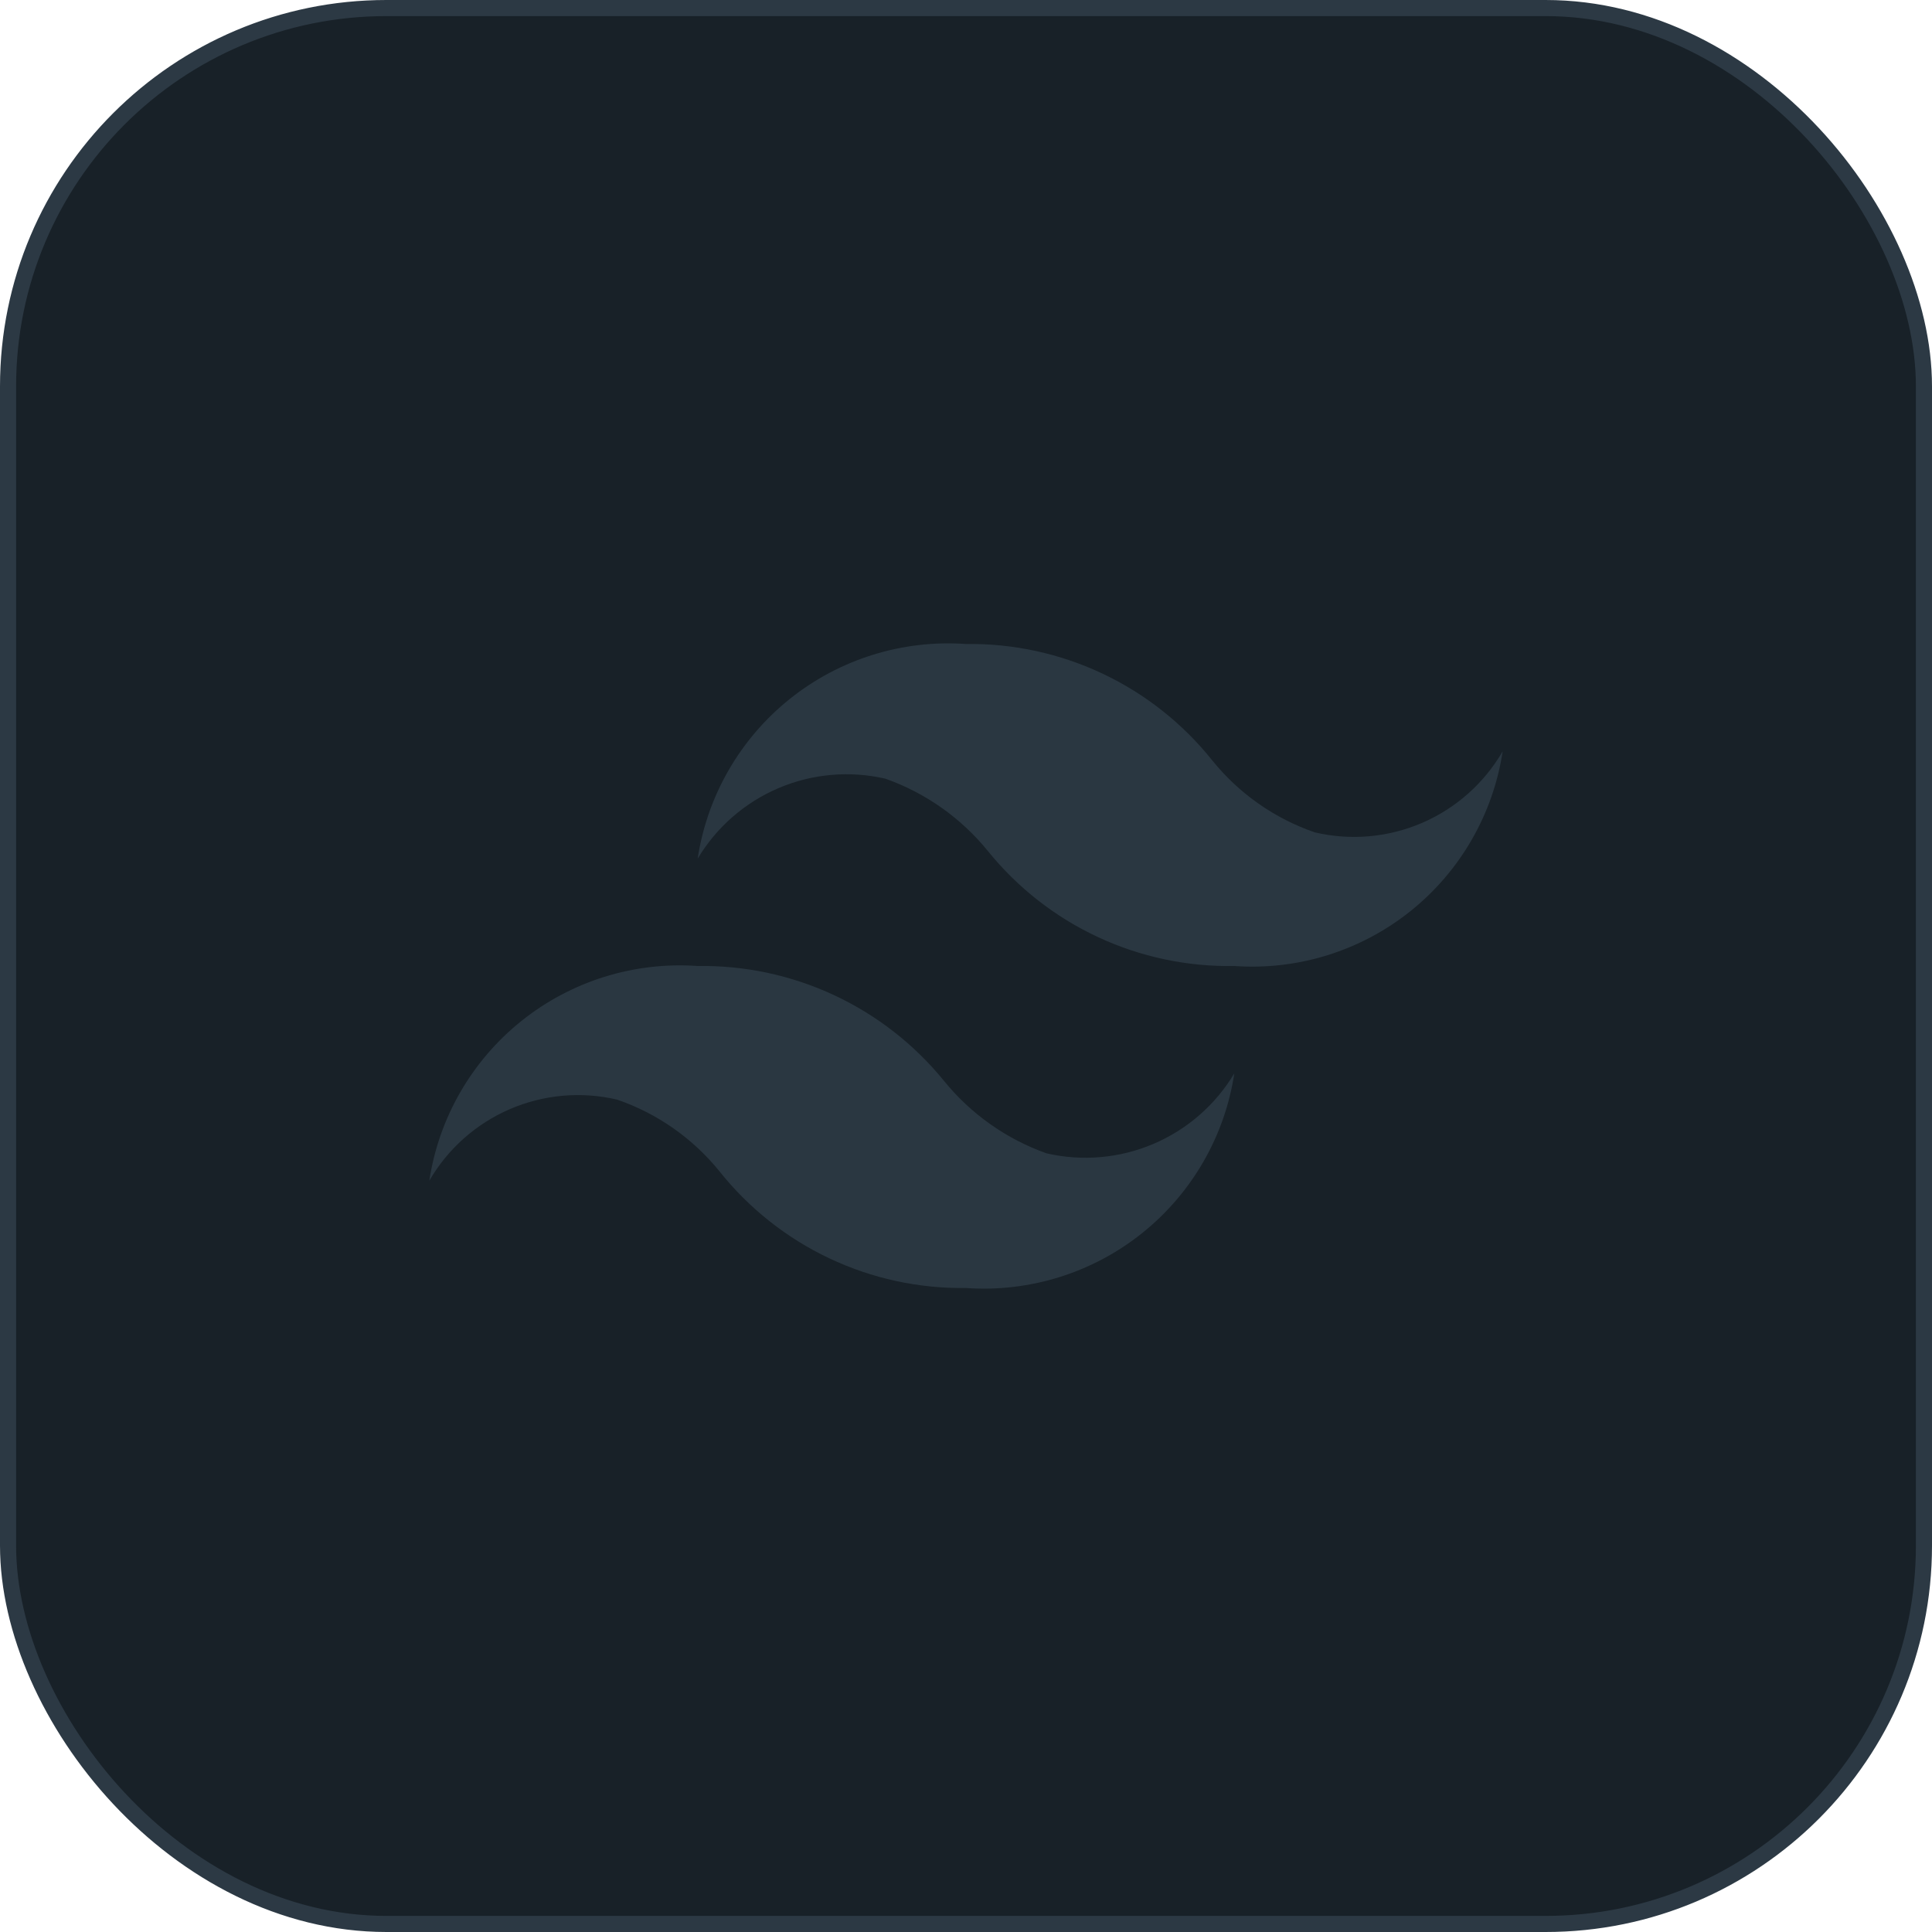 <svg width="120" height="120" viewBox="0 0 120 120" fill="none" xmlns="http://www.w3.org/2000/svg">
<rect x="0.5" y="0.5" width="119" height="119" rx="23.5" fill="#182128"/>
<rect x="0.5" y="0.5" width="119" height="119" rx="23.5" stroke="#2C3944"/>
<path d="M66 56H44V61.621H51.891V87H58.142V61.621H66V56Z" fill="#182128"/>
<path d="M86.543 63.037C86.543 63.037 83.395 60.979 79.837 60.979C76.278 60.979 74.997 62.636 74.997 64.408C74.997 68.98 88 68.522 88 77.724C88 91.897 68.174 85.611 68.174 85.611V78.811C68.174 78.811 71.966 81.612 76.512 81.612C81.059 81.612 80.886 78.697 80.886 78.297C80.886 74.068 68 74.068 68 64.694C68 51.95 86.776 56.978 86.776 56.978L86.543 63.037Z" fill="#182128"/>
<path d="M81.666 51.7C79.166 50.839 76.96 49.291 75.299 47.234C73.469 44.941 71.139 43.097 68.488 41.844C65.836 40.59 62.932 39.959 59.999 40C56.054 39.721 52.148 40.938 49.059 43.409C45.971 45.88 43.926 49.423 43.333 53.334C44.502 51.378 46.261 49.843 48.357 48.951C50.454 48.058 52.779 47.854 54.999 48.367C57.495 49.253 59.698 50.81 61.366 52.867C63.206 55.141 65.54 56.966 68.192 58.202C70.843 59.438 73.741 60.053 76.666 60C80.612 60.28 84.517 59.063 87.606 56.592C90.695 54.121 92.739 50.578 93.333 46.667C92.185 48.646 90.431 50.204 88.331 51.11C86.23 52.017 83.893 52.223 81.666 51.7ZM38.333 68.3C40.833 69.161 43.039 70.709 44.699 72.767C46.529 75.059 48.859 76.903 51.511 78.157C54.163 79.411 57.066 80.041 59.999 80C63.945 80.28 67.851 79.063 70.939 76.592C74.028 74.121 76.073 70.578 76.666 66.667C75.497 68.623 73.738 70.157 71.641 71.05C69.545 71.942 67.219 72.147 64.999 71.634C62.504 70.748 60.301 69.191 58.633 67.134C56.788 64.865 54.453 63.044 51.802 61.809C49.152 60.573 46.256 59.955 43.333 60C39.387 59.721 35.481 60.938 32.393 63.409C29.304 65.879 27.259 69.423 26.666 73.334C27.814 71.354 29.567 69.797 31.668 68.89C33.769 67.984 36.105 67.777 38.333 68.3Z" fill="#2A3741"/>
</svg>
